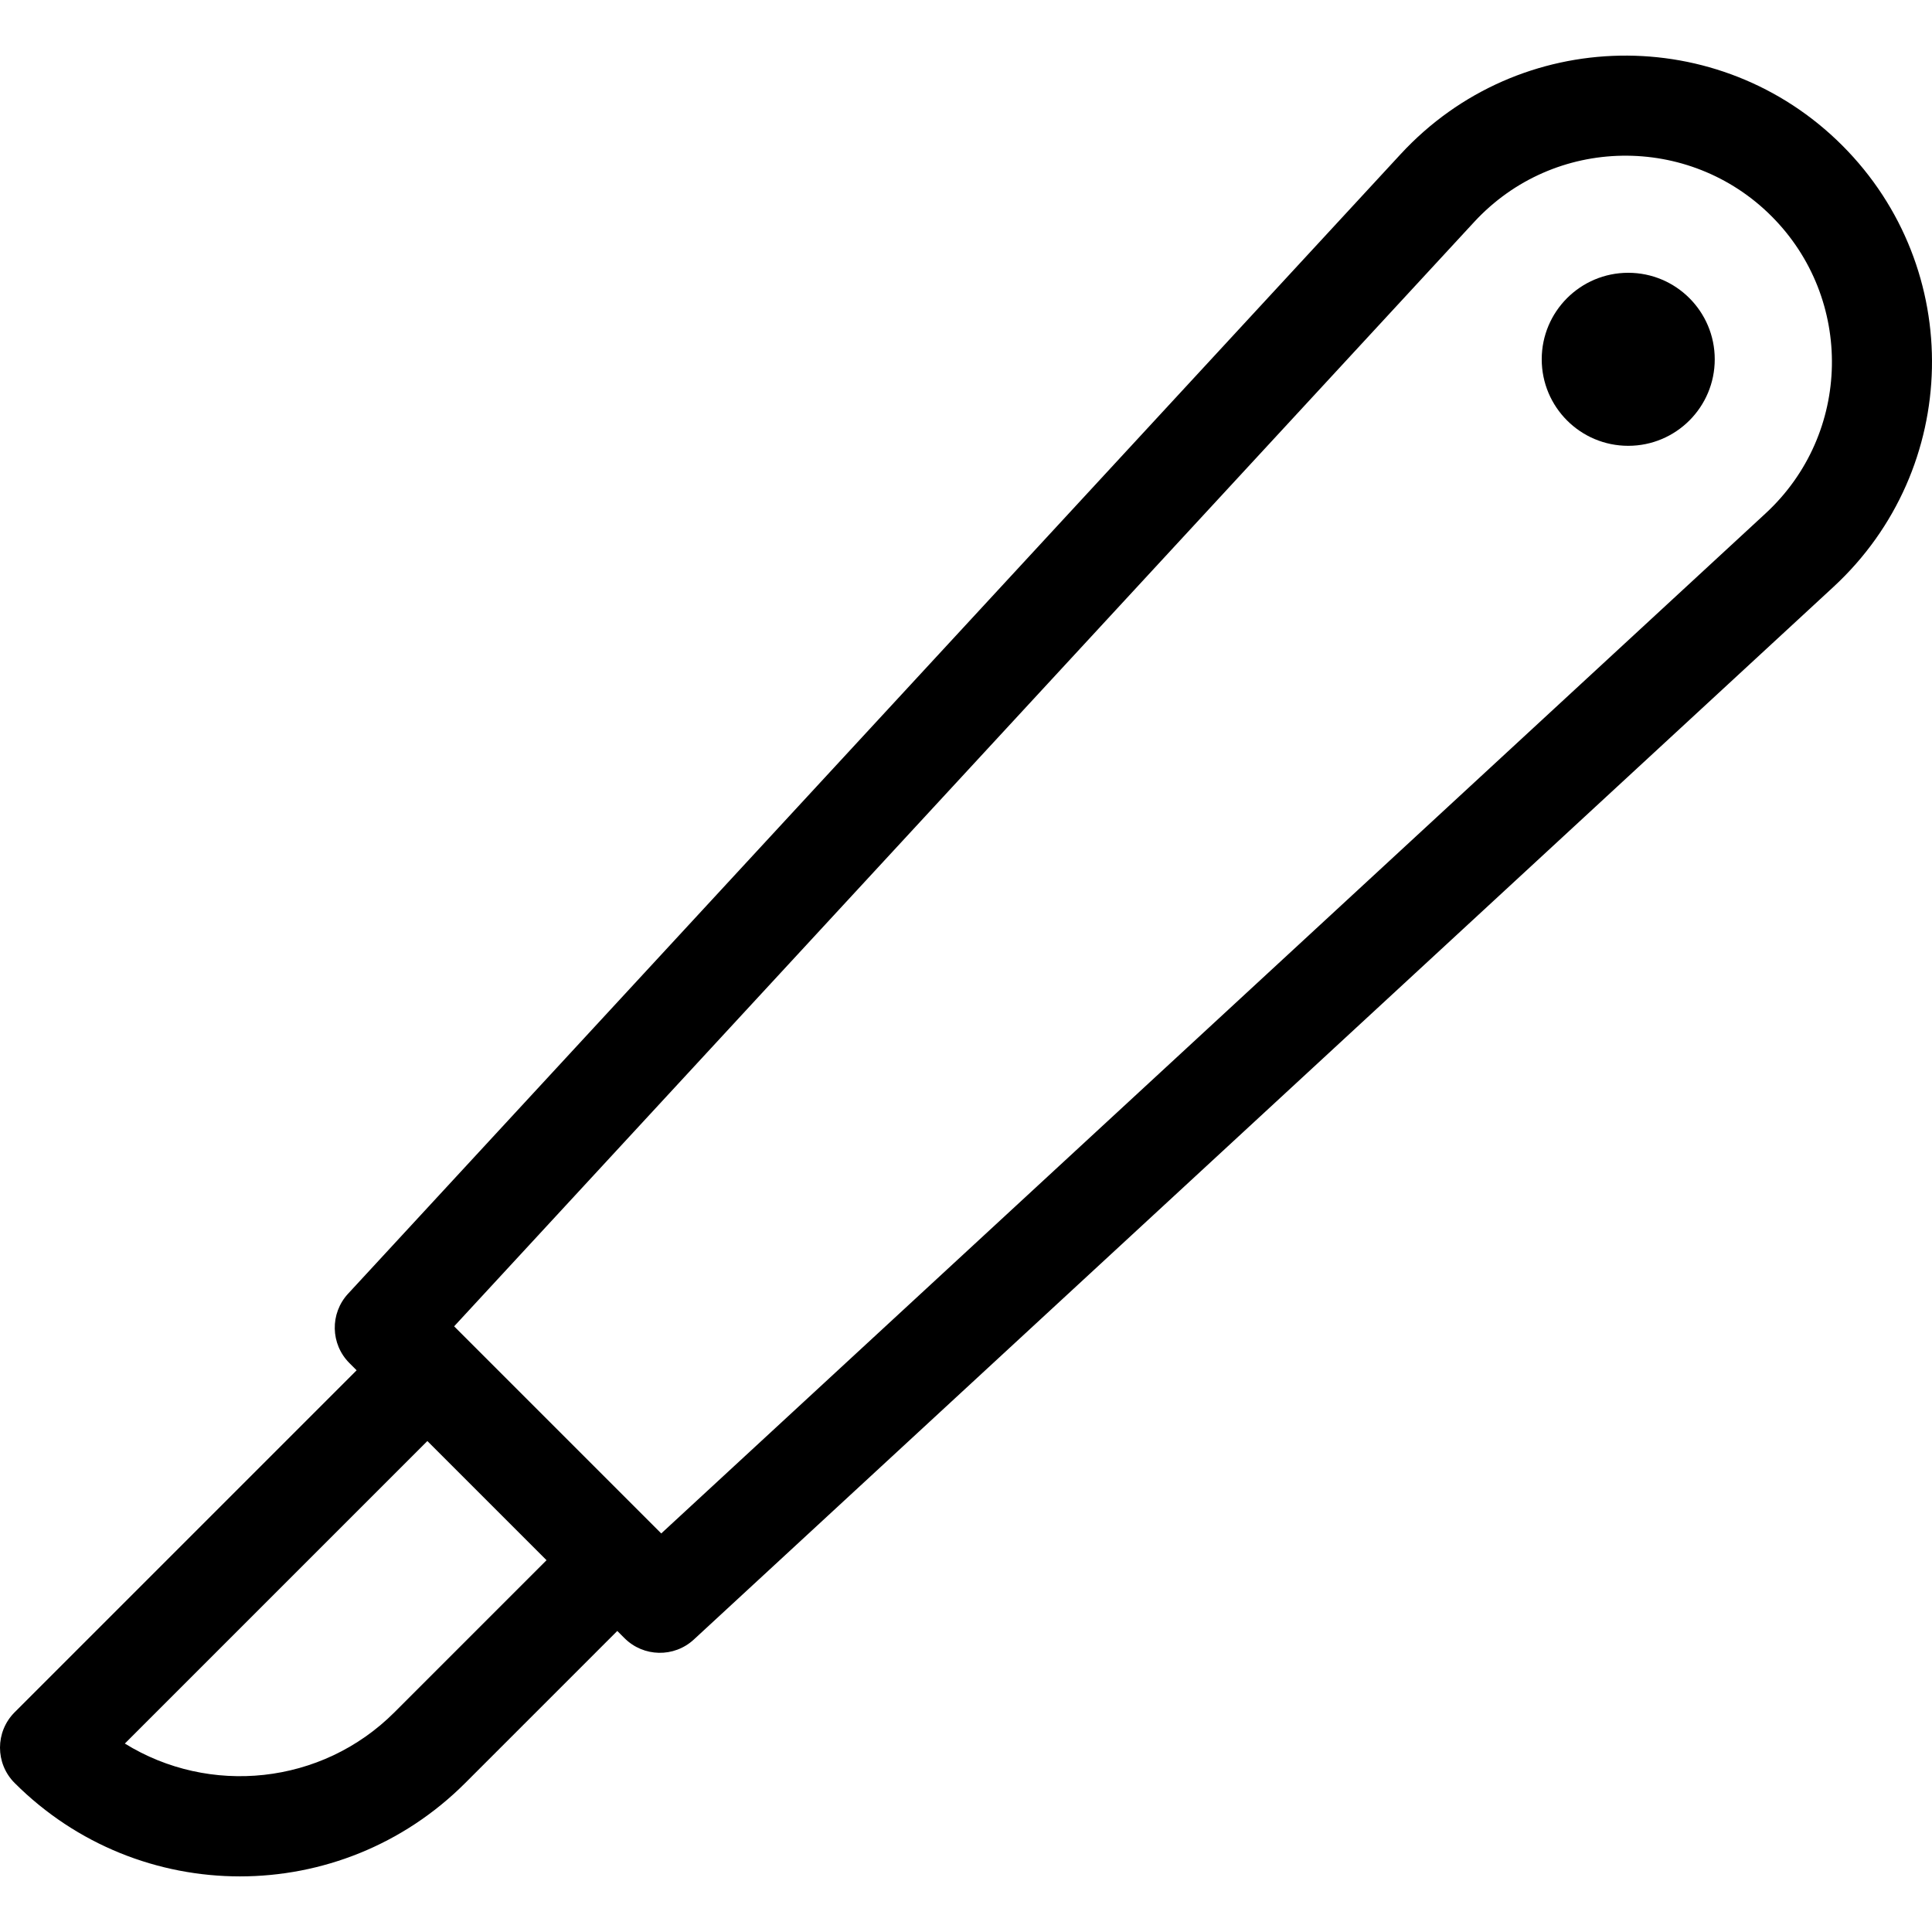 <?xml version="1.0" encoding="iso-8859-1"?>
<!-- Generator: Adobe Illustrator 19.0.0, SVG Export Plug-In . SVG Version: 6.00 Build 0)  -->
<svg version="1.1" id="Layer_1" xmlns="http://www.w3.org/2000/svg" xmlns:xlink="http://www.w3.org/1999/xlink" x="0px" y="0px"
	 viewBox="0 0 511.999 511.999" style="enable-background:new 0 0 511.999 511.999;" xml:space="preserve">
<g>
	<g>
		<g>
			<path d="M488.199,38.528c-32.486-32.479-85.588-31.701-117.013,2.321L92.232,342.859c-4.827,5.228-4.668,13.335,0.364,18.368
				l1.914,1.914L3.882,453.767c-5.177,5.178-5.177,13.57,0,18.746c33.002,32.998,86.406,32.998,119.408,0l40.297-40.297l1.914,1.914
				c5.033,5.03,13.138,5.192,18.368,0.364l302.007-278.953C519.714,124.285,520.88,71.21,488.199,38.528z M104.542,453.767
				c-19.356,19.361-49.125,22.127-71.459,8.291l80.172-80.172l31.584,31.584L104.542,453.767z M467.888,136.065l-292.65,270.311
				c-2.925-2.925-54.791-54.791-54.887-54.887L390.66,58.837c21.242-22.999,57.02-23.333,78.79-1.562
				C491.383,79.204,490.754,114.947,467.888,136.065z"/>
			<circle cx="431.498" cy="95.219" r="22.926"/>
		</g>
	</g>
</g>
<g>
</g>
<g>
</g>
<g>
</g>
<g>
</g>
<g>
</g>
<g>
</g>
<g>
</g>
<g>
</g>
<g>
</g>
<g>
</g>
<g>
</g>
<g>
</g>
<g>
</g>
<g>
</g>
<g>
</g>
</svg>

